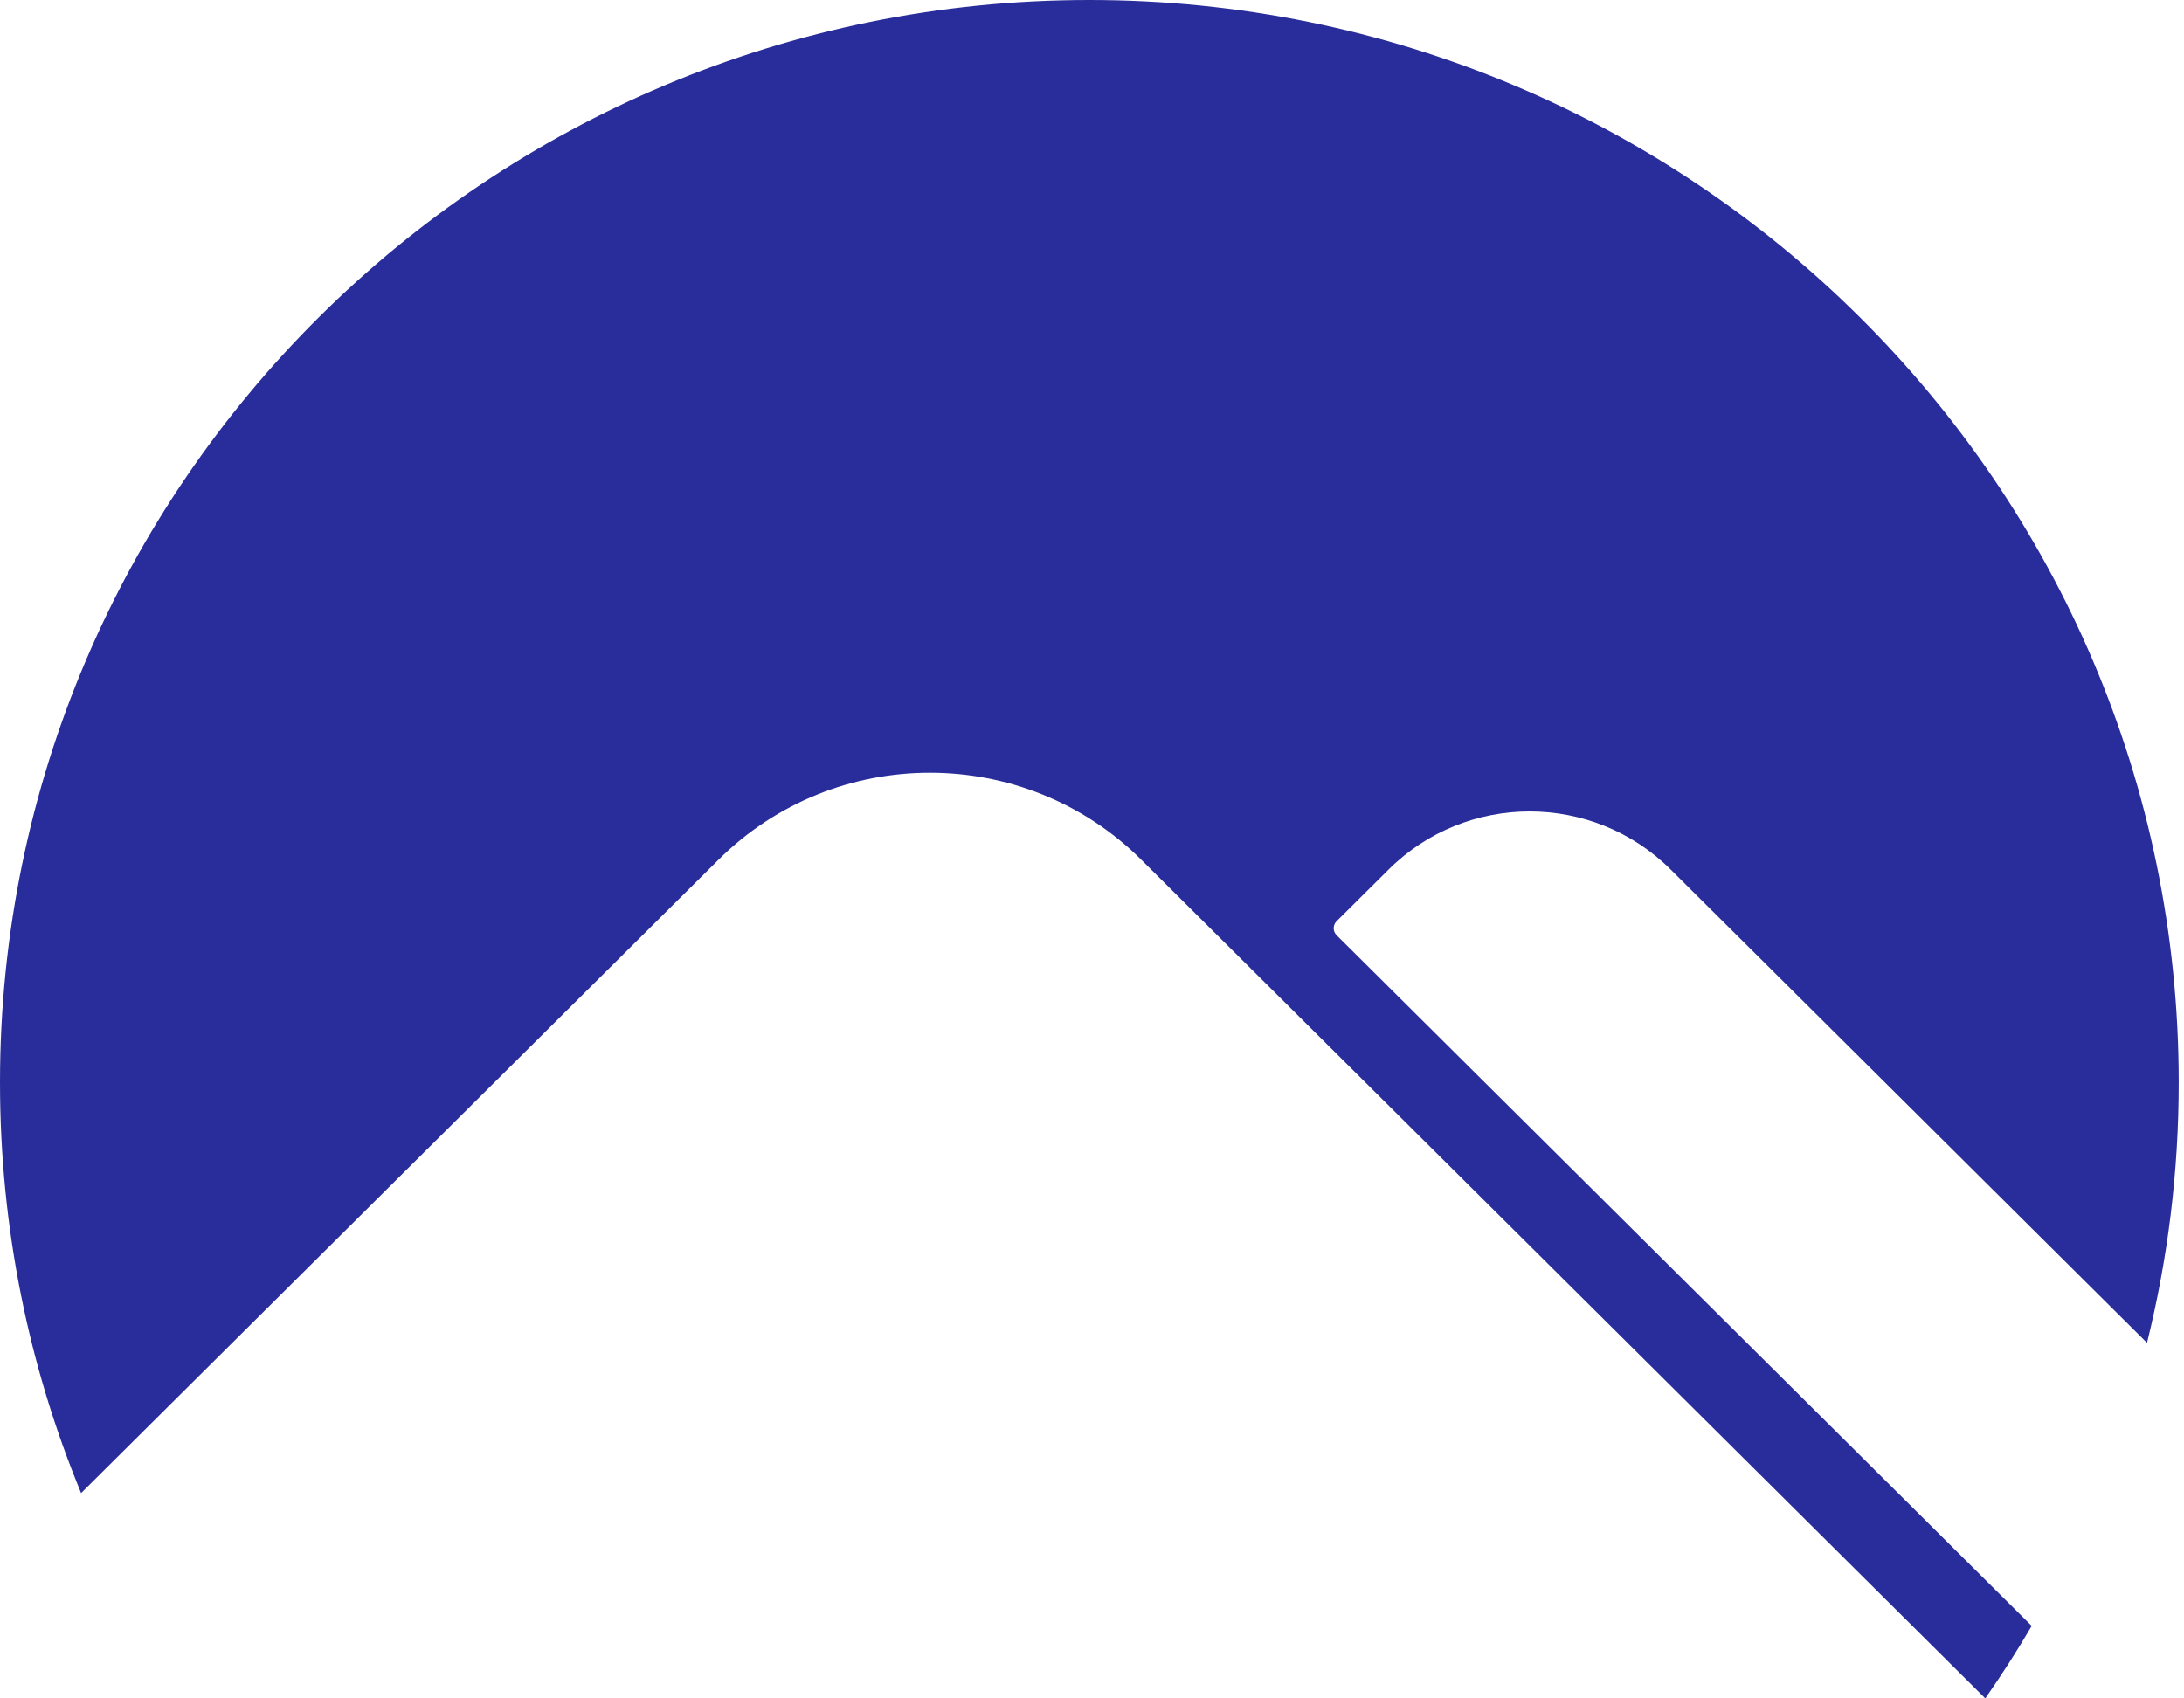 <?xml version="1.0" encoding="UTF-8"?> <svg xmlns="http://www.w3.org/2000/svg" width="117" height="91" viewBox="0 0 117 91" fill="none"> <path d="M106.355 91C107.234 89.74 108.063 88.445 108.841 87.116L71.604 50.109C71.395 49.902 71.395 49.566 71.604 49.358L74.394 46.585C78.565 42.441 85.326 42.441 89.496 46.585L115.018 71.949C116.128 67.48 116.717 62.808 116.717 57.998C116.717 25.967 90.589 0 58.359 0C26.128 0 0 25.967 0 57.998C0 65.786 1.544 73.215 4.345 79.999L38.489 46.066C44.745 39.849 54.887 39.849 61.142 46.066L106.355 91Z" fill="#292D9B"></path> </svg> 